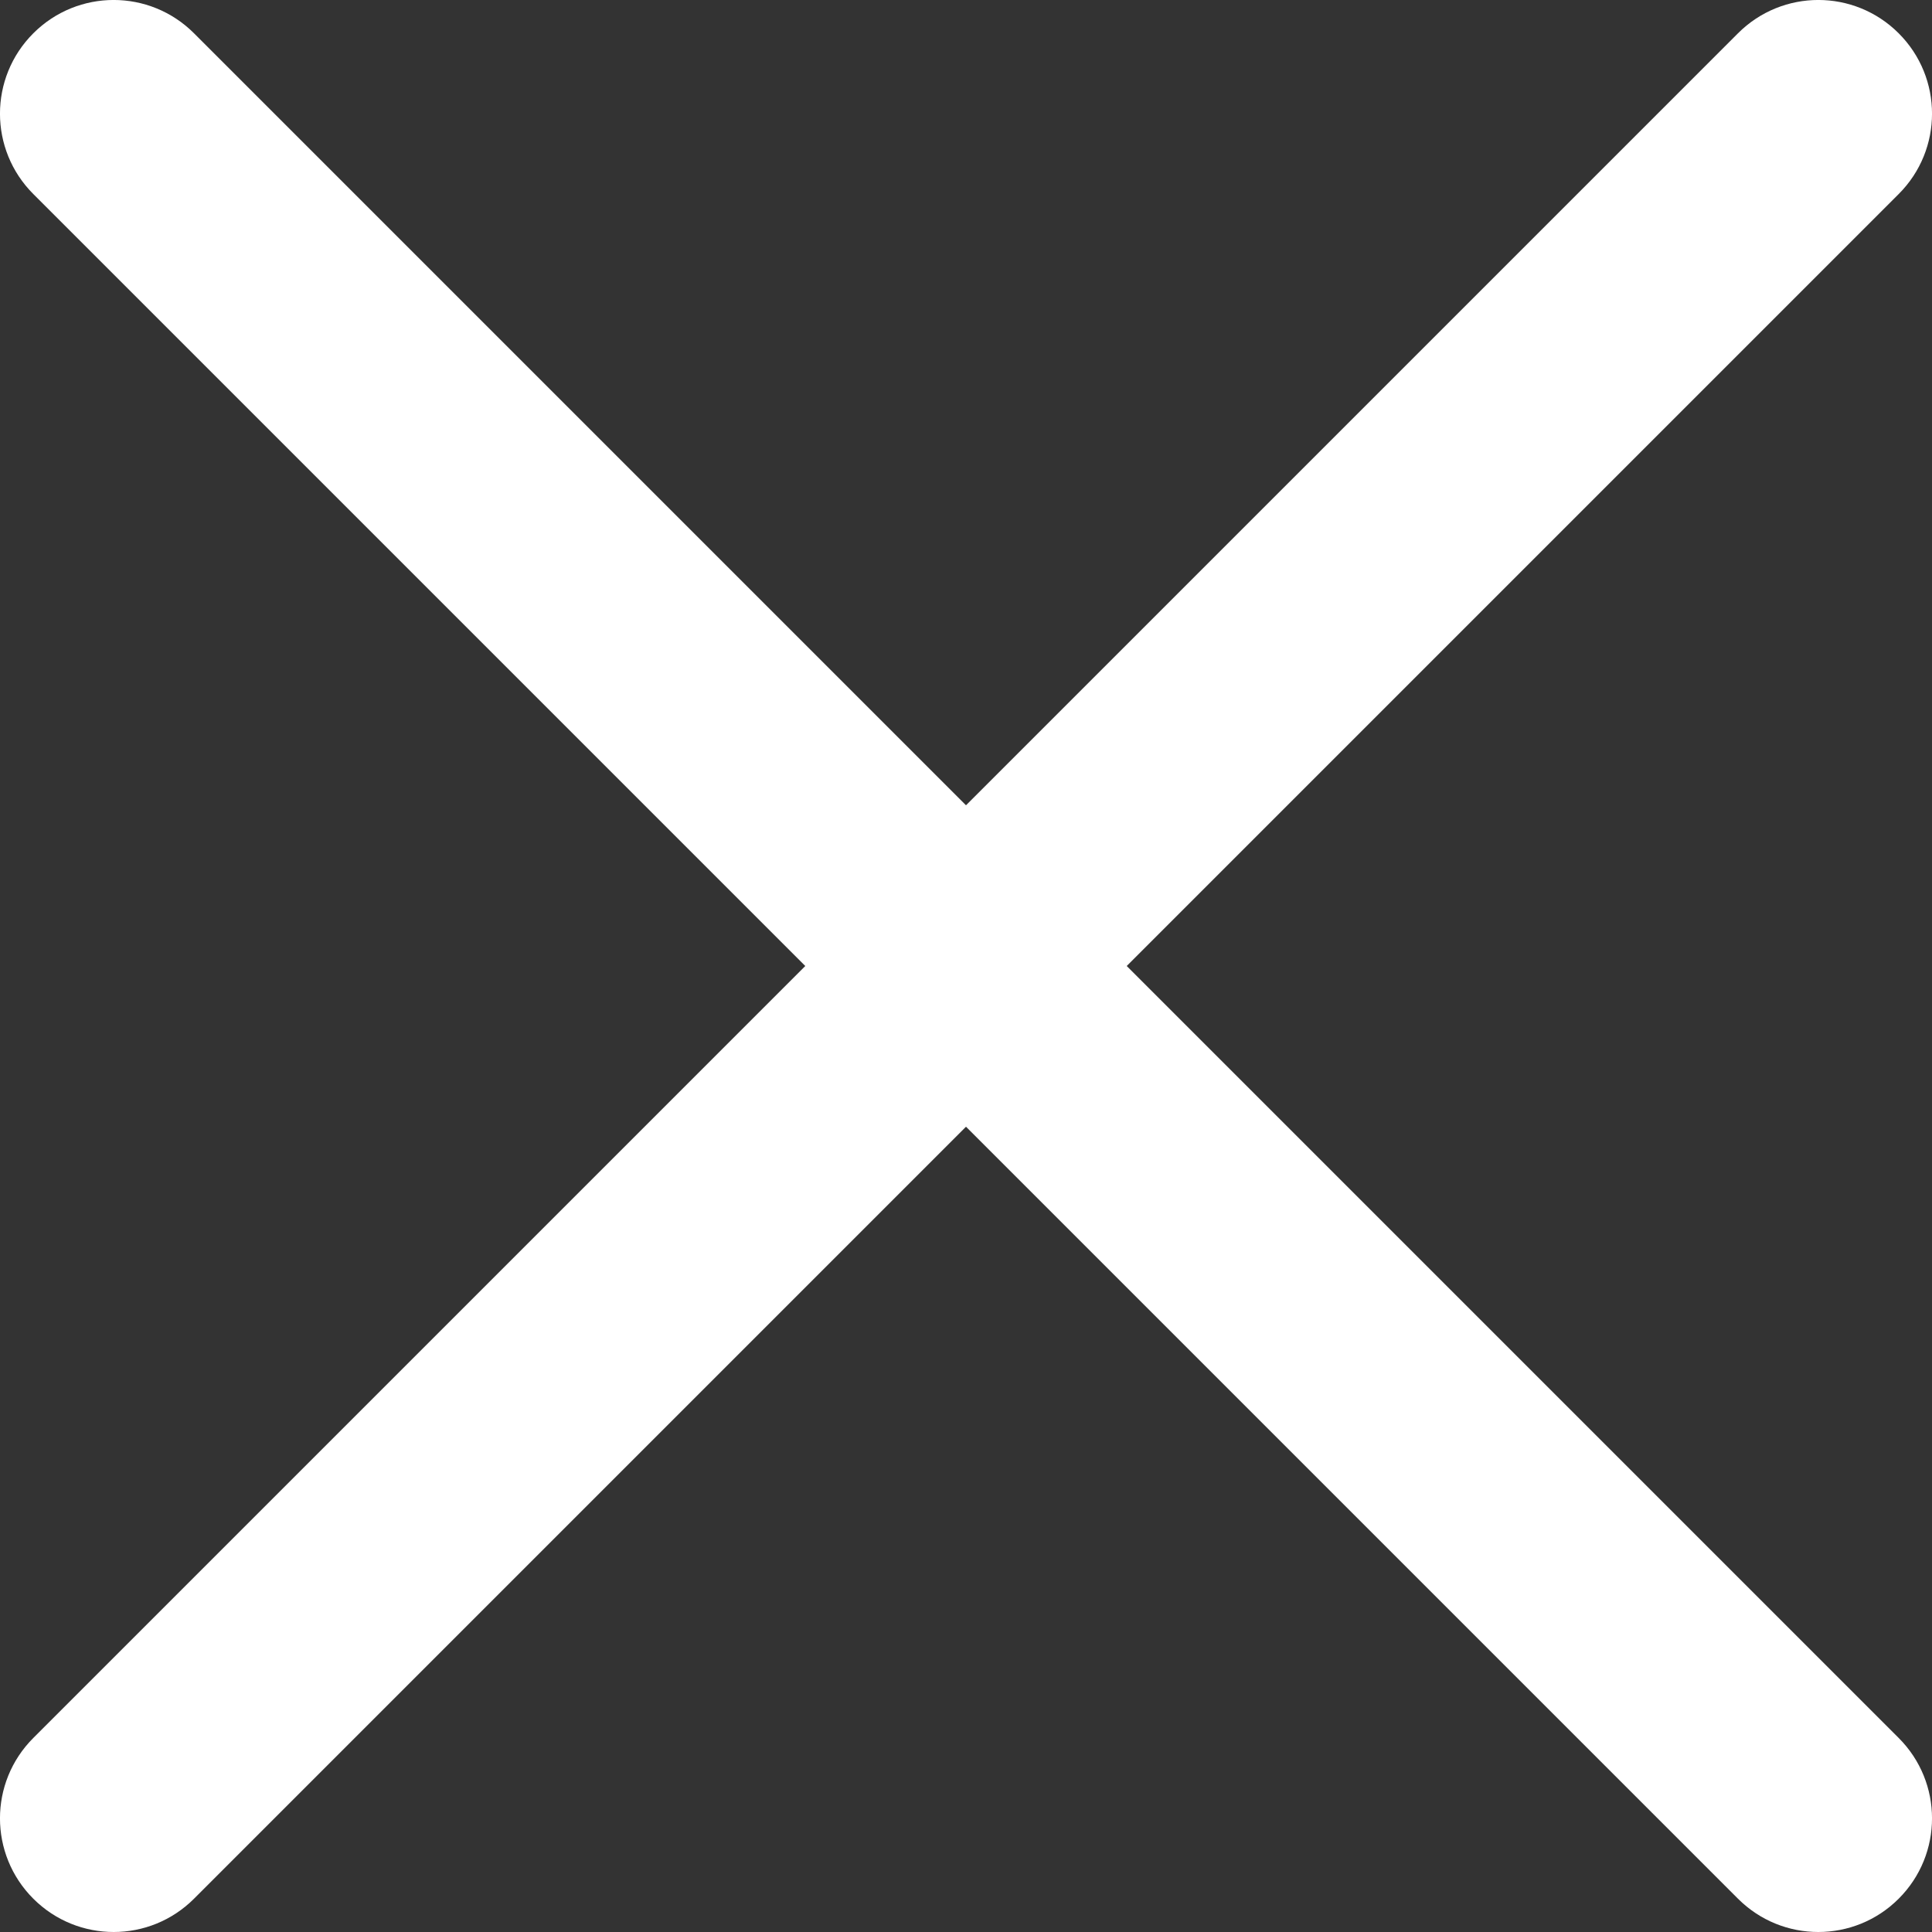 <svg width="21" height="21" viewBox="0 0 21 21" fill="none" xmlns="http://www.w3.org/2000/svg">
<rect x="0" y="0" width="21" height="21" fill="#333333" stroke="none"/>
<path d="M12.247 10.5L20.638 2.109C21.121 1.626 21.121 0.845 20.638 0.362C20.155 -0.121 19.374 -0.121 18.891 0.362L10.5 8.753L2.109 0.362C1.626 -0.121 0.845 -0.121 0.362 0.362C-0.121 0.845 -0.121 1.626 0.362 2.109L8.753 10.5L0.362 18.891C-0.121 19.374 -0.121 20.155 0.362 20.638C0.603 20.879 0.919 21 1.236 21C1.552 21 1.868 20.879 2.109 20.638L10.5 12.247L18.891 20.638C19.132 20.879 19.448 21 19.764 21C20.081 21 20.397 20.879 20.638 20.638C21.121 20.155 21.121 19.374 20.638 18.891L12.247 10.5Z" fill="white"/>
</svg>
